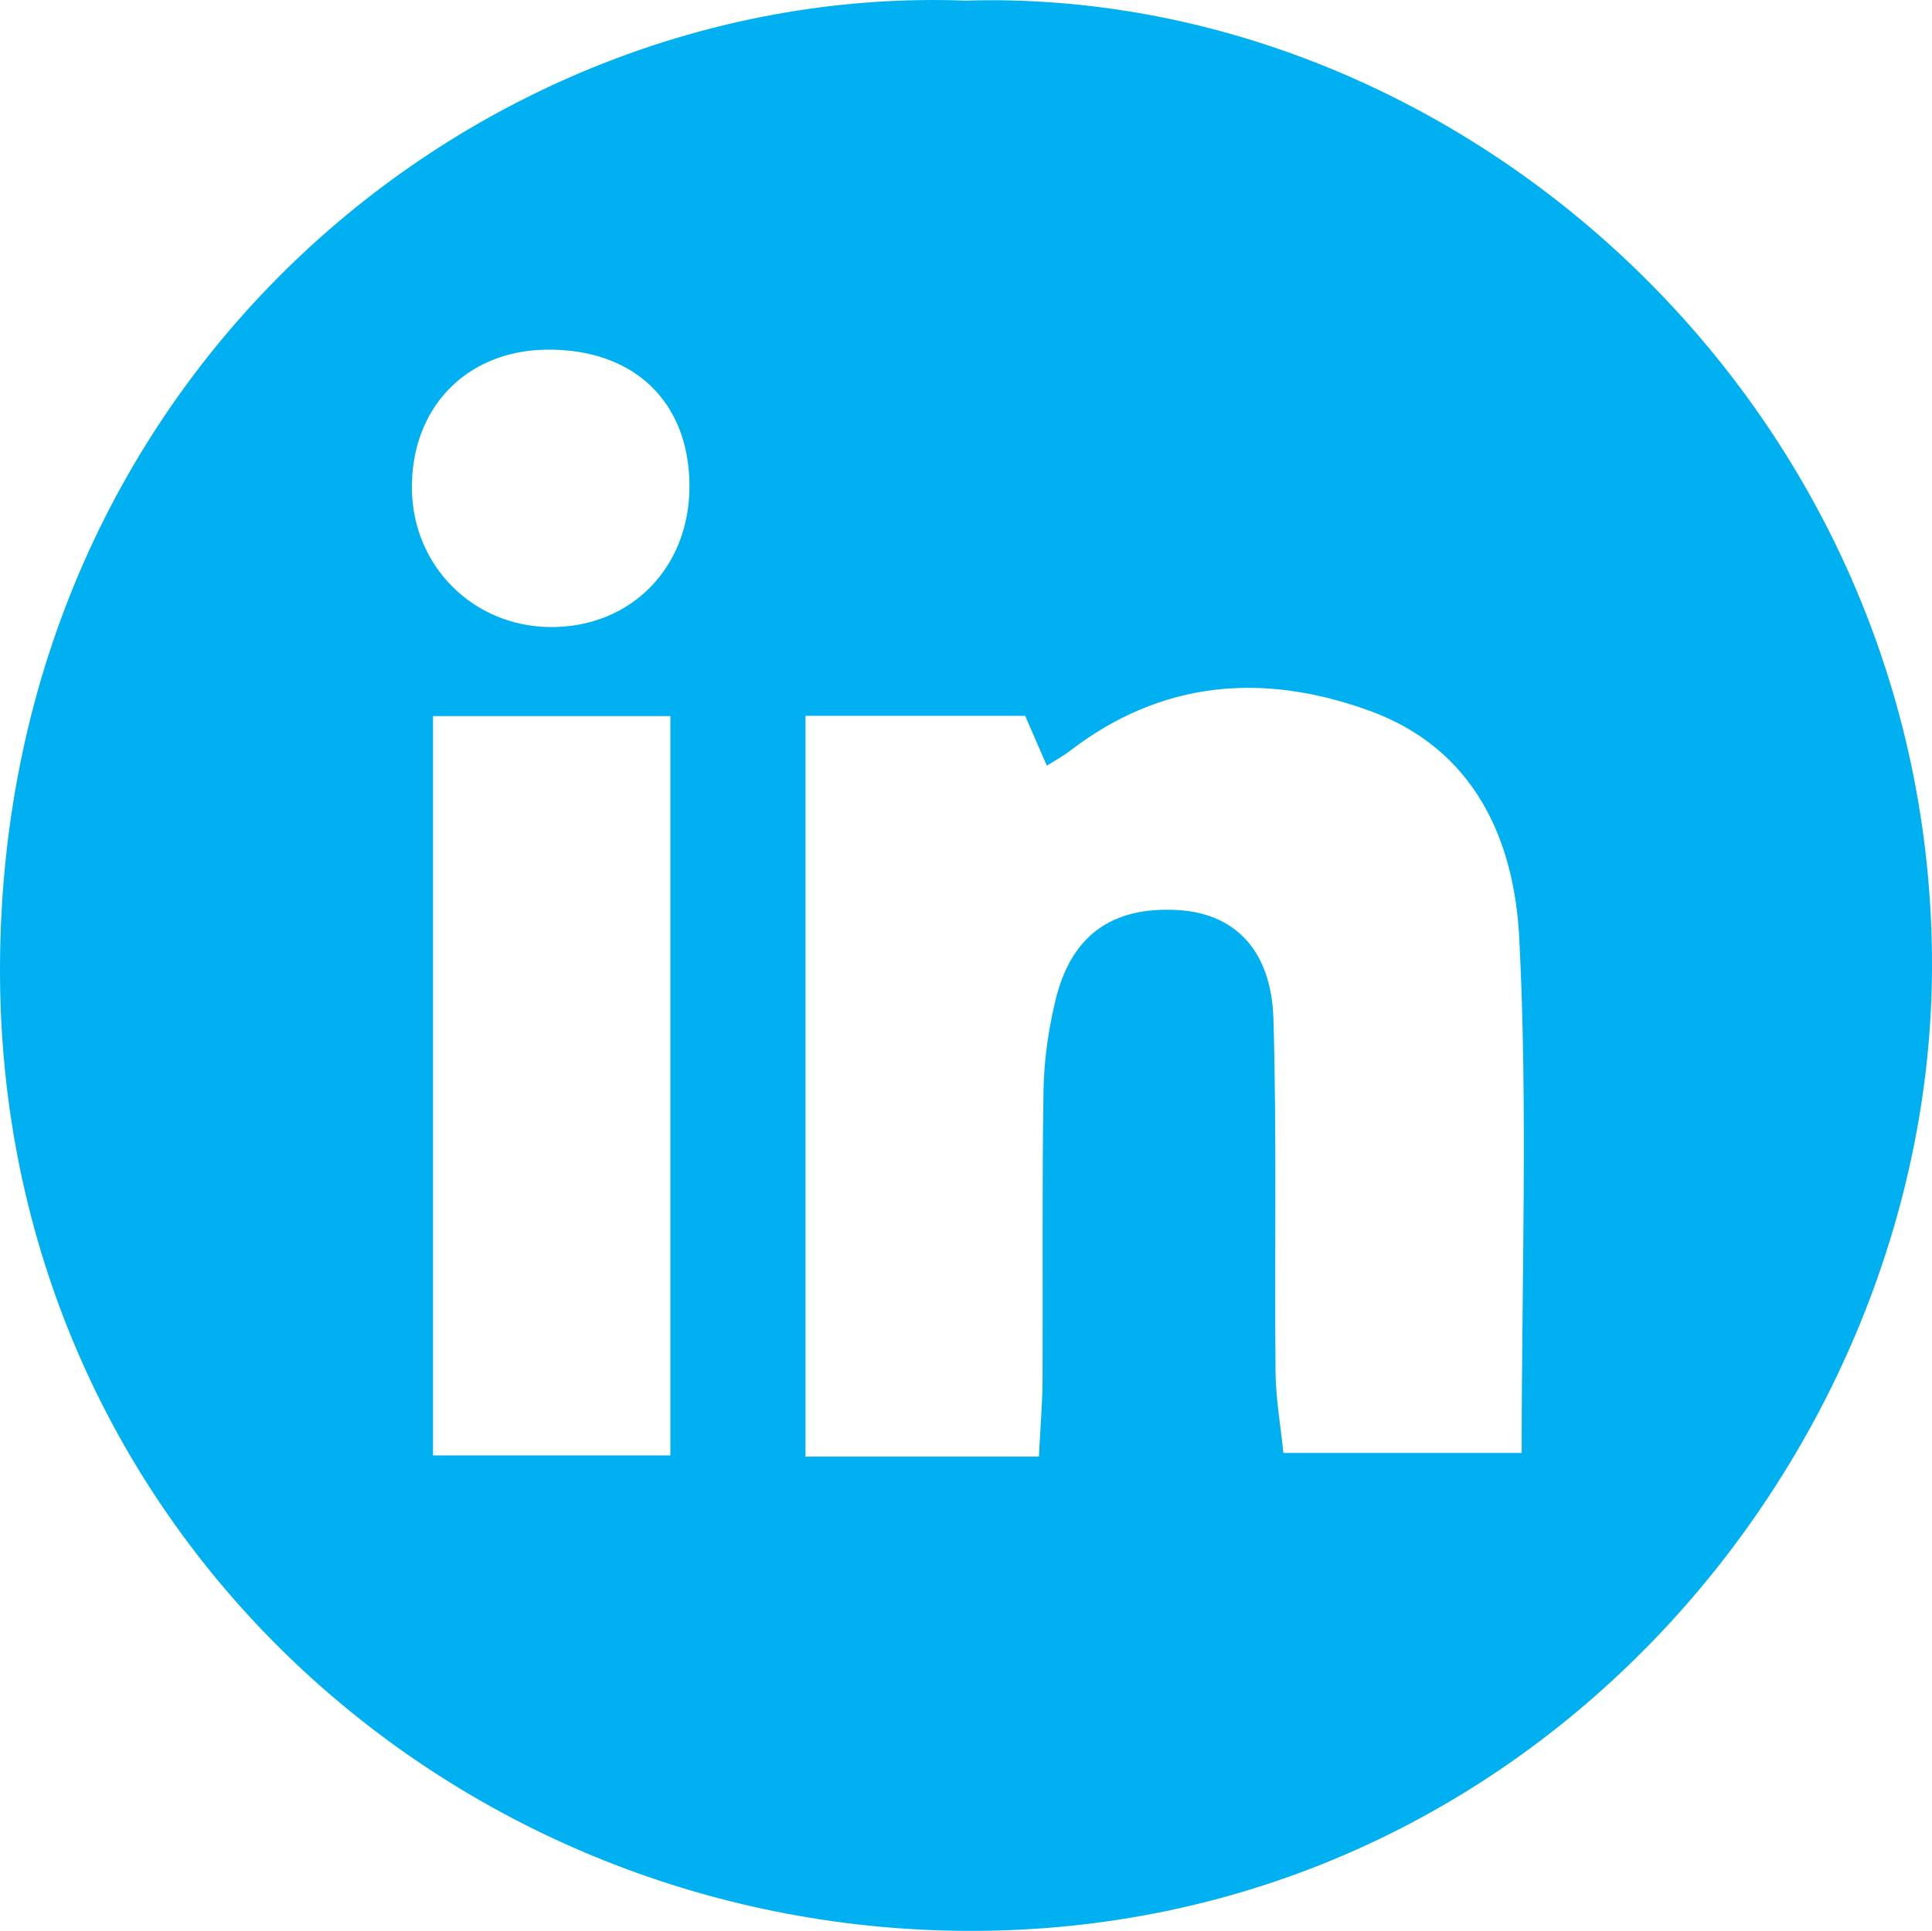 <?xml version="1.0" encoding="UTF-8"?> <svg xmlns="http://www.w3.org/2000/svg" width="60" height="59.972" viewBox="0 0 60 59.972"><defs><style> .cls-1 { fill: #00b0f0; } </style></defs><g id="Layer_1" data-name="Layer 1"></g><g id="Layer_2" data-name="Layer 2"><g id="Layer_1-2" data-name="Layer 1"><path class="cls-1" d="M29.98,.019c15.451-.462,30.048,12.685,30.02,30.001-.024,15.073-12.362,30.036-29.992,29.952C13.878,59.895-.063,47.244,0,30.016,.068,11.559,14.976-.54,29.98,.019Zm2.284,45.223c.047-.954,.11-1.667,.114-2.38,.014-2.995-.019-5.991,.029-8.985,.015-.936,.15-1.888,.369-2.799,.488-2.028,1.756-2.927,3.8-2.812,1.77,.099,2.91,1.248,2.972,3.385,.106,3.65,.029,7.304,.065,10.956,.008,.839,.159,1.677,.244,2.521h7.4c0-5.481,.193-10.743-.074-15.982-.155-3.057-1.385-5.885-4.653-7.071-3.292-1.194-6.44-.952-9.303,1.247-.22,.169-.469,.302-.717,.459l-.672-1.547h-6.822v23.007h7.248Zm-11.445-.038V22.241h-7.371v22.963h7.371Zm.593-30.152c-.025-2.611-1.764-4.239-4.475-4.191-2.475,.044-4.177,1.824-4.145,4.334,.03,2.392,1.903,4.26,4.292,4.281,2.514,.022,4.353-1.858,4.328-4.424Z"></path></g></g></svg> 